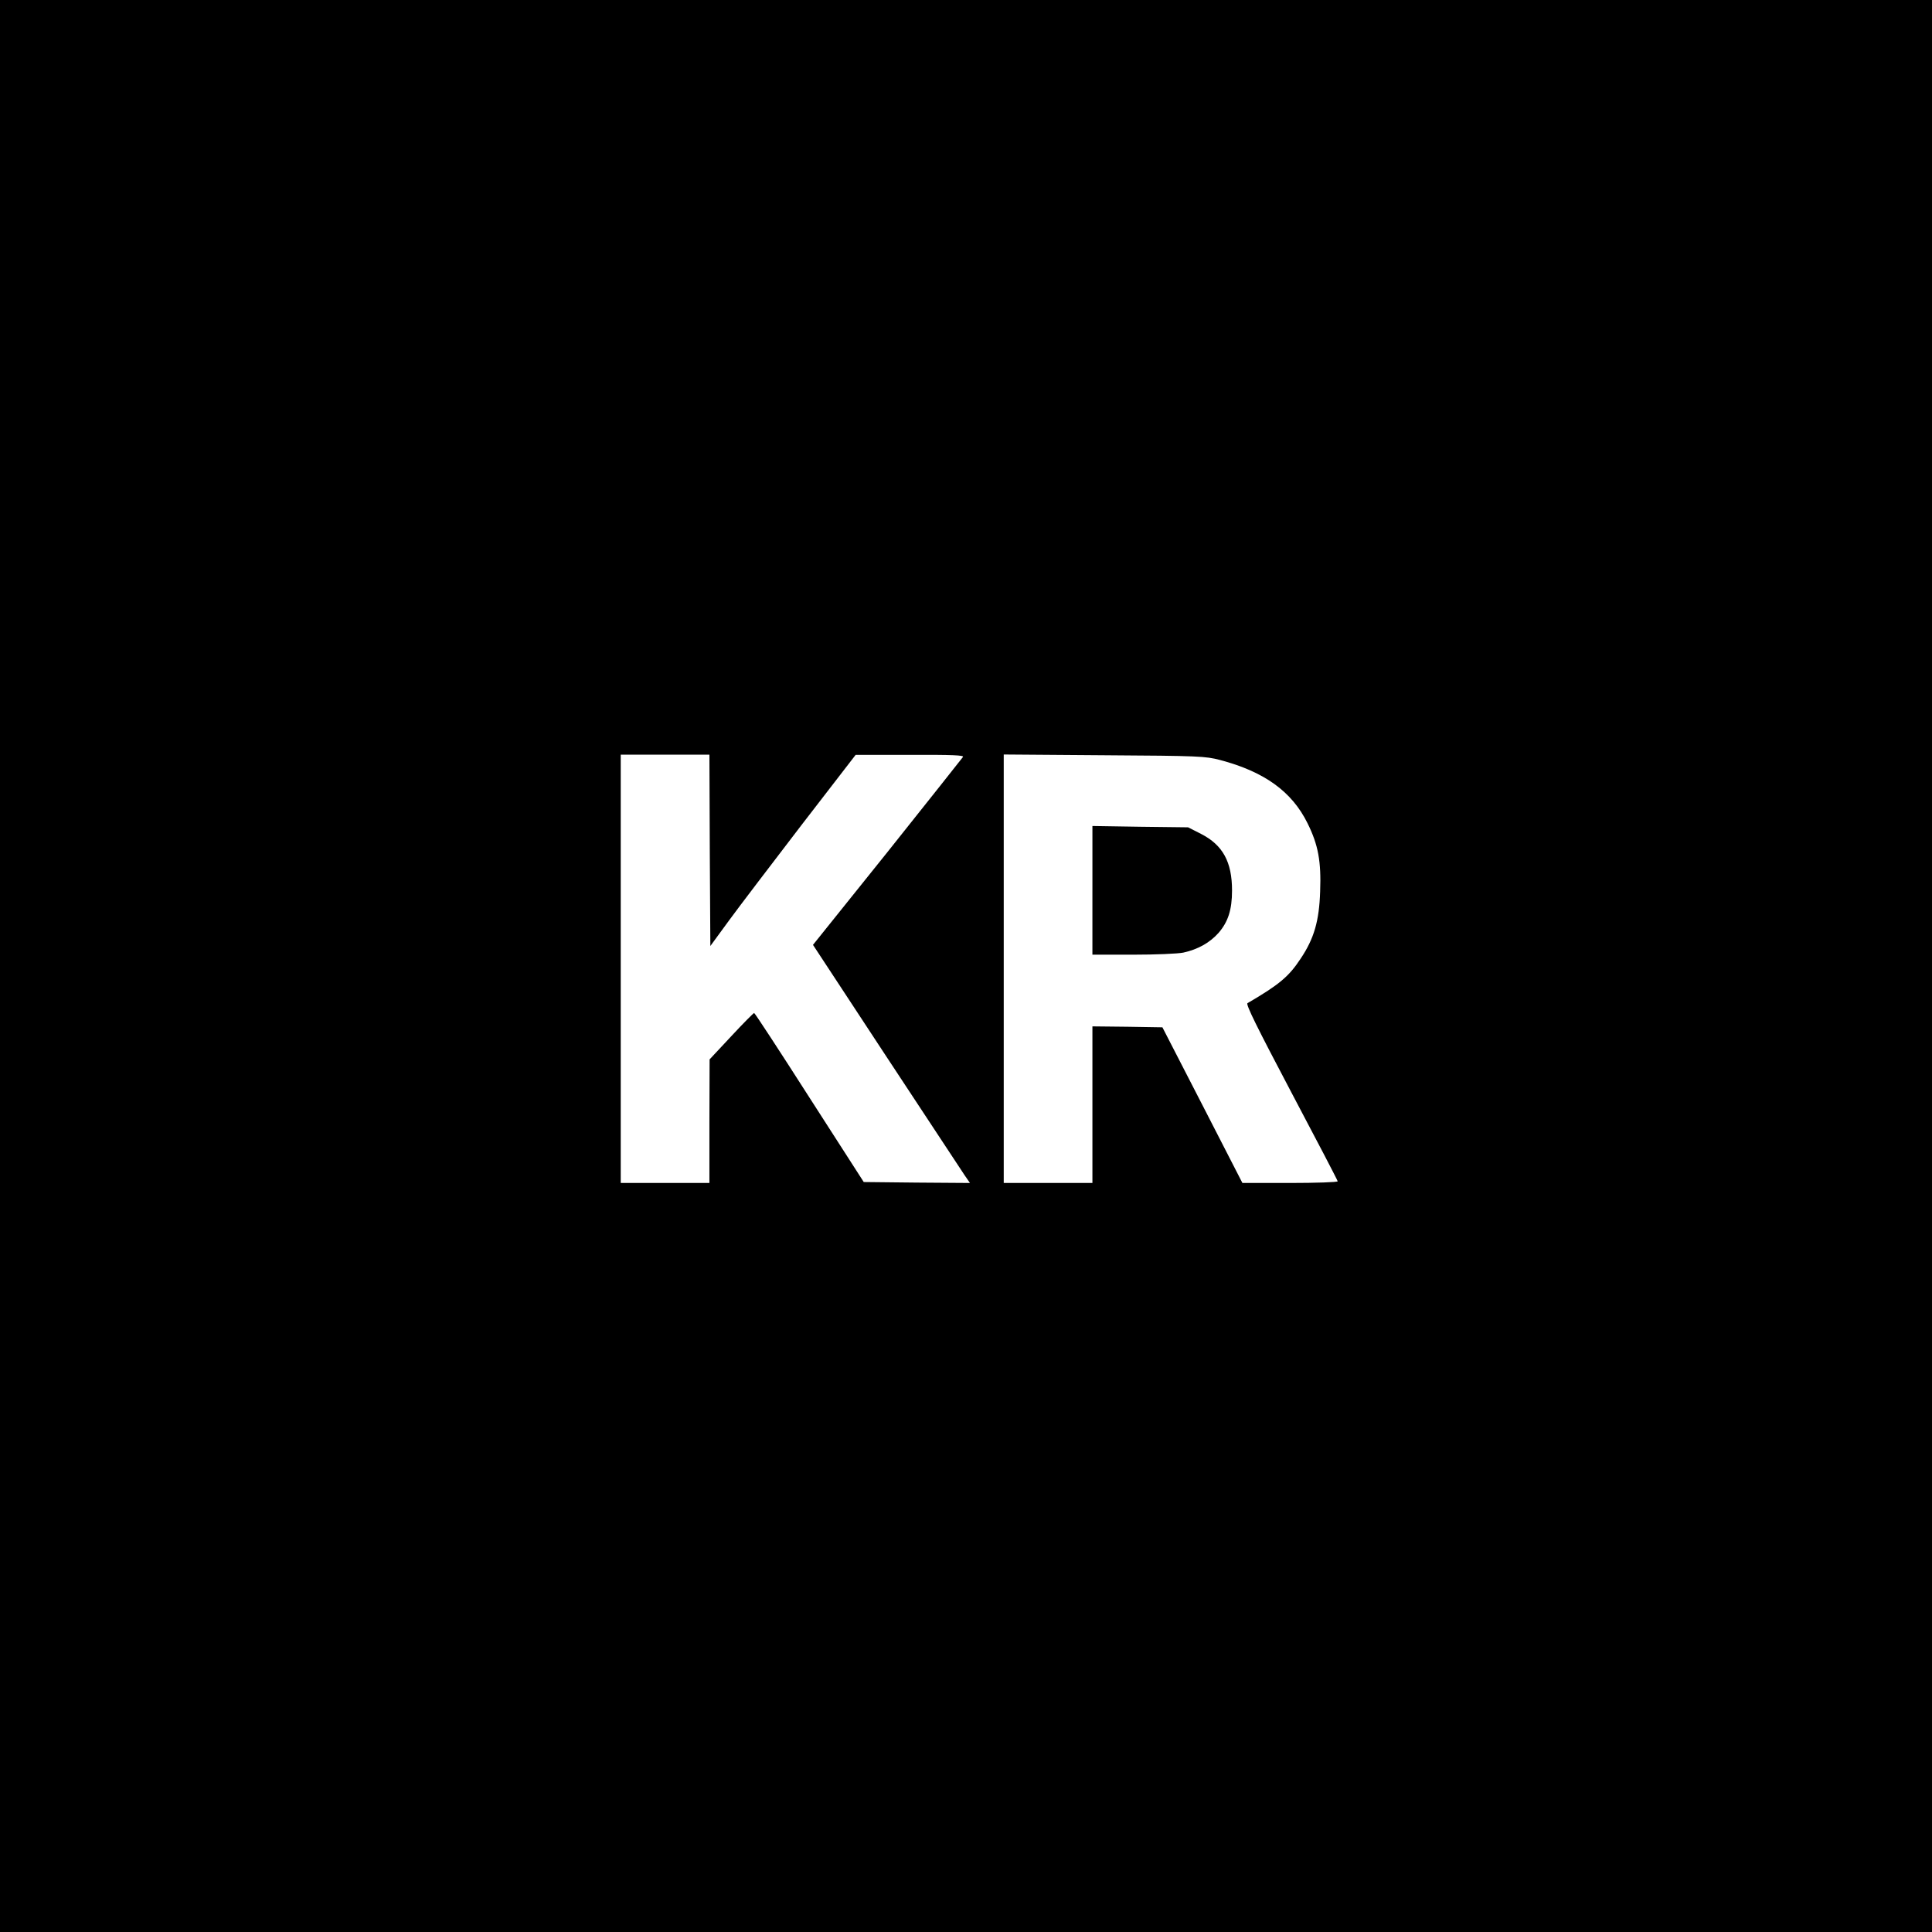 <?xml version="1.0" standalone="no"?>
<!DOCTYPE svg PUBLIC "-//W3C//DTD SVG 20010904//EN"
 "http://www.w3.org/TR/2001/REC-SVG-20010904/DTD/svg10.dtd">
<svg version="1.0" xmlns="http://www.w3.org/2000/svg"
 width="1024pt" height="1024pt" viewBox="0 0 1024 1024"
 preserveAspectRatio="xMidYMid meet">
<g transform="translate(0,1024) scale(0.1,-0.1)"
fill="#000000" stroke="none">
<path d="M0 5120 l0 -5120 5120 0 5120 0 0 5120 0 5120 -5120 0 -5120 0 0
-5120z m3762 613 l3 -507 98 134 c54 74 228 302 385 507 l287 372 288 0 c228
1 287 -2 281 -11 -5 -7 -185 -234 -401 -505 l-394 -491 387 -589 c213 -323
400 -607 416 -631 l29 -42 -282 2 -281 3 -288 448 c-158 247 -290 449 -293
448 -4 -1 -59 -56 -122 -124 l-114 -122 -1 -327 0 -328 -235 0 -235 0 0 1135
0 1135 235 0 235 0 2 -507z m2704 479 c235 -62 381 -167 464 -335 57 -115 73
-202 67 -362 -5 -156 -32 -250 -104 -357 -62 -94 -113 -137 -281 -235 -10 -6
49 -125 232 -472 135 -255 246 -468 246 -472 0 -5 -114 -9 -253 -9 l-252 0
-212 413 -212 412 -185 3 -186 2 0 -415 0 -415 -235 0 -235 0 0 1136 0 1135
533 -4 c503 -3 536 -5 613 -25z"/>
<path d="M5790 5521 l0 -341 215 0 c120 0 237 5 267 11 77 17 140 52 187 105
50 58 71 122 71 224 0 152 -49 241 -164 300 l-69 35 -253 3 -254 4 0 -341z"/>
</g>
</svg>
